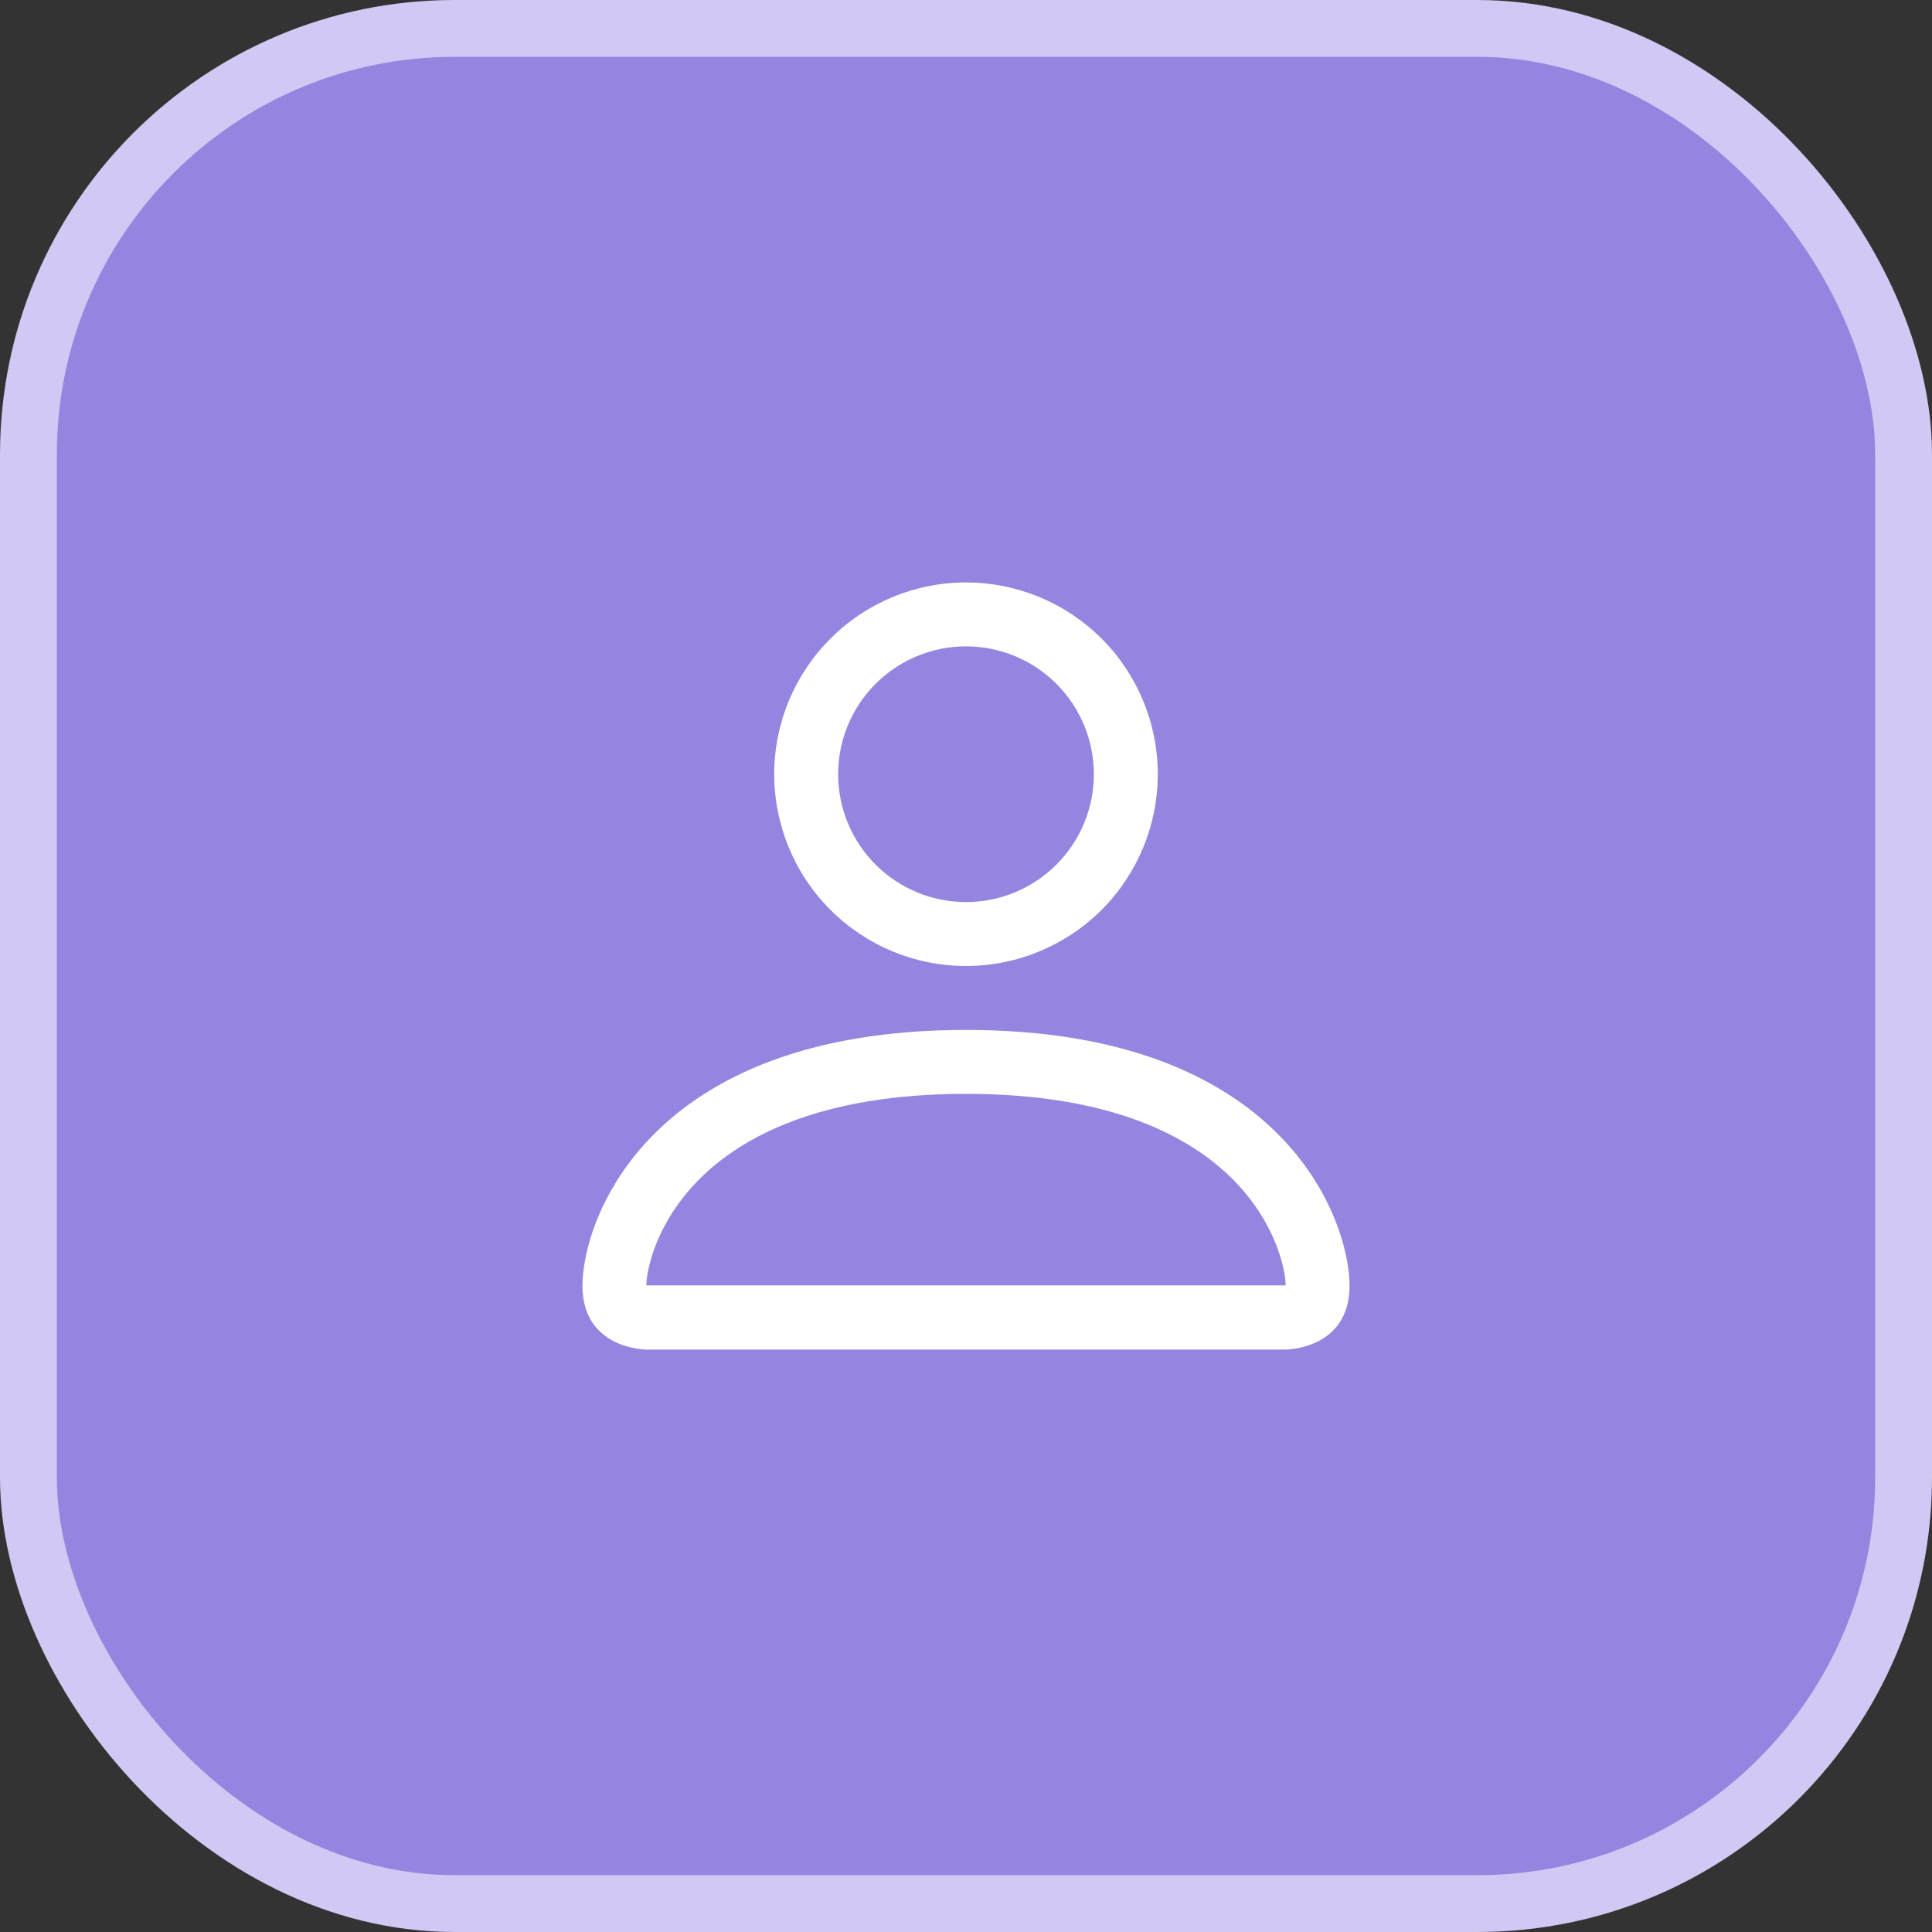 <svg width="34" height="34" viewBox="0 0 34 34" fill="none" xmlns="http://www.w3.org/2000/svg">
<rect x="0" y="0" width="34" height="34" fill="#333333" stroke="none"/>
<rect x="0.5" y="0.5" width="33" height="33" rx="7.5" fill="#9685E0"/>
<rect x="0.5" y="0.5" width="33" height="33" rx="7.5" stroke="#D1C8F4"/>
<path d="M17 17C17.895 17 18.754 16.644 19.387 16.012C20.019 15.379 20.375 14.52 20.375 13.625C20.375 12.73 20.019 11.871 19.387 11.239C18.754 10.606 17.895 10.25 17 10.25C16.105 10.25 15.246 10.606 14.614 11.239C13.981 11.871 13.625 12.73 13.625 13.625C13.625 14.52 13.981 15.379 14.614 16.012C15.246 16.644 16.105 17 17 17ZM19.25 13.625C19.25 14.222 19.013 14.794 18.591 15.216C18.169 15.638 17.597 15.875 17 15.875C16.403 15.875 15.831 15.638 15.409 15.216C14.987 14.794 14.75 14.222 14.75 13.625C14.75 13.028 14.987 12.456 15.409 12.034C15.831 11.612 16.403 11.375 17 11.375C17.597 11.375 18.169 11.612 18.591 12.034C19.013 12.456 19.25 13.028 19.25 13.625ZM23.75 22.625C23.75 23.75 22.625 23.75 22.625 23.75H11.375C11.375 23.75 10.25 23.75 10.25 22.625C10.25 21.5 11.375 18.125 17 18.125C22.625 18.125 23.75 21.5 23.75 22.625ZM22.625 22.62C22.624 22.344 22.452 21.511 21.689 20.748C20.956 20.015 19.575 19.25 17 19.25C14.424 19.25 13.044 20.015 12.311 20.748C11.548 21.511 11.377 22.344 11.375 22.62H22.625Z" fill="white"/>
</svg>
